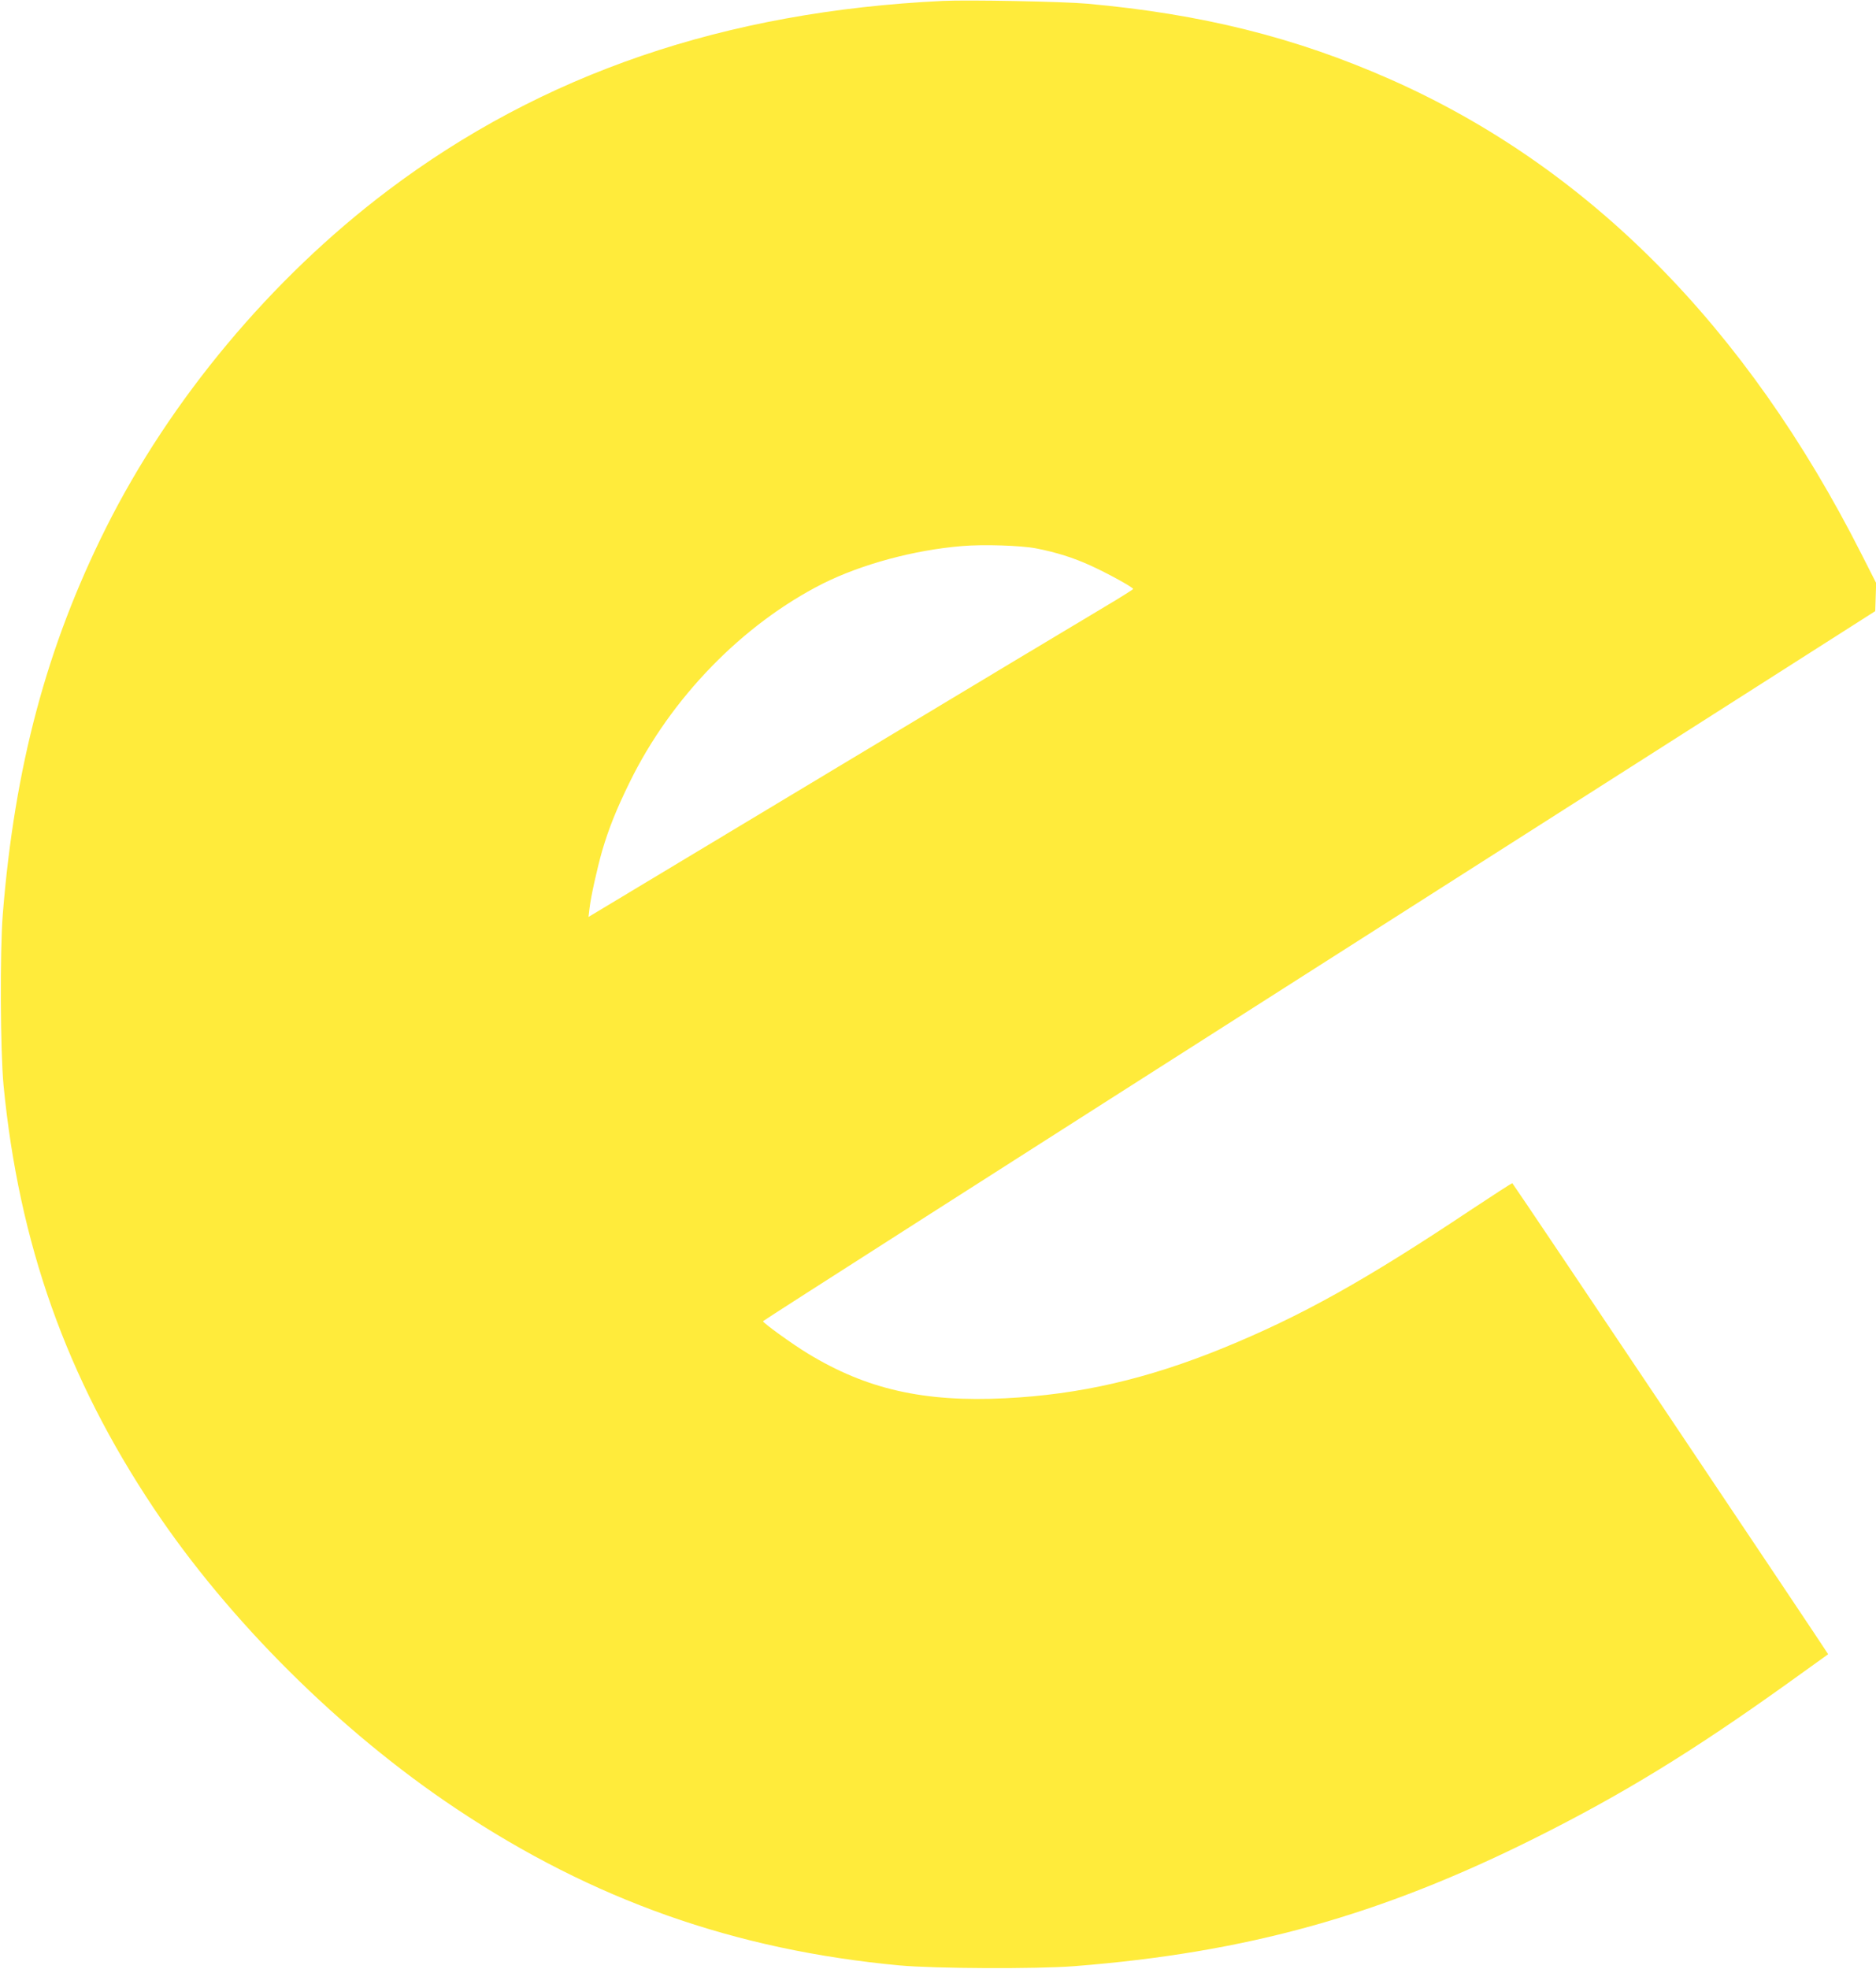 <?xml version="1.0" standalone="no"?>
<!DOCTYPE svg PUBLIC "-//W3C//DTD SVG 20010904//EN"
 "http://www.w3.org/TR/2001/REC-SVG-20010904/DTD/svg10.dtd">
<svg version="1.0" xmlns="http://www.w3.org/2000/svg"
 width="1220pt" height="1280pt" viewBox="0 0 1220 1280"
 preserveAspectRatio="xMidYMid meet">
<g transform="translate(0,1280) scale(0.1,-0.1)"
fill="#ffeb3b" stroke="none">
<path d="M6130 12794 c-1416 -68 -2602 -473 -3610 -1234 -756 -571 -1413
-1357 -1831 -2192 -385 -770 -594 -1551 -671 -2513 -19 -244 -16 -887 5 -1110
100 -1029 409 -1900 977 -2750 488 -730 1213 -1451 1965 -1952 890 -594 1812
-920 2885 -1020 229 -21 891 -24 1135 -5 1123 88 1991 330 3000 834 570 285
1023 563 1635 1001 146 105 267 191 269 193 2 2 -2038 3045 -2054 3062 -2 2
-124 -77 -272 -175 -685 -457 -1103 -690 -1610 -897 -494 -201 -931 -302
-1417 -326 -528 -26 -899 58 -1281 290 -101 61 -296 202 -293 211 2 5 1630
1045 3618 2312 l3615 2304 3 91 3 92 -95 187 c-750 1482 -1778 2518 -3064
3087 -618 273 -1227 425 -1972 492 -156 14 -775 26 -940 18z m608 -3559 c129
-25 244 -61 355 -112 112 -51 277 -142 276 -152 0 -3 -84 -56 -187 -117 -103
-61 -900 -539 -1771 -1063 l-1584 -952 7 58 c8 72 50 260 82 372 43 146 93
271 179 446 269 550 736 1028 1256 1291 250 125 590 218 904 244 139 12 384 4
483 -15z"/>
</g>
</svg>
